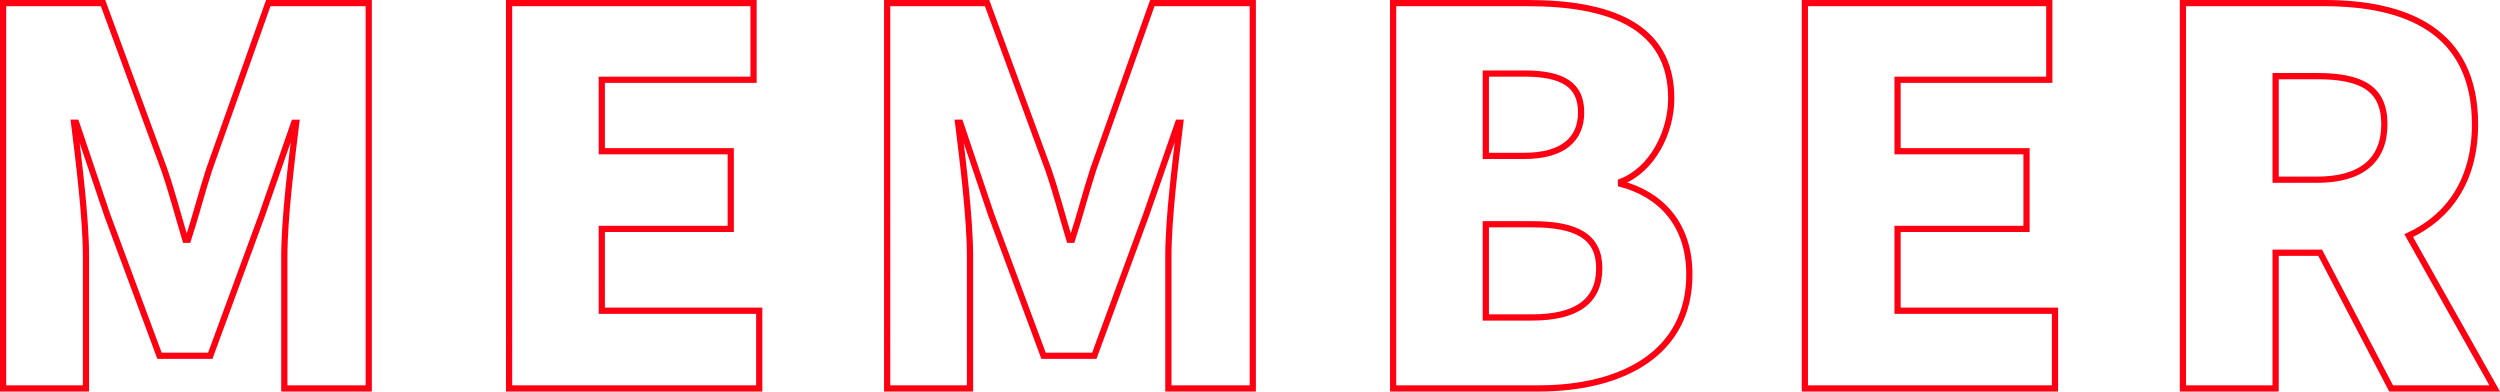 <?xml version="1.0" encoding="UTF-8"?> <svg xmlns="http://www.w3.org/2000/svg" width="1206.815" height="189" viewBox="0 0 1206.815 189"><path id="text_member" d="M21.5,0h40V-63.75c0-18.5-3.5-46.25-5.75-64.5h1l15,44.5L97-15.75h24.5l25-68,15.5-44.5h1c-2.25,18.25-5.75,46-5.75,64.5V0H198V-186H149.5L121-105.75c-3.5,10.75-6.5,22.5-10.25,34H109.5c-3.5-11.5-6.5-23.25-10.25-34L69.75-186H21.5ZM265.75,0H386.5V-37.5h-76V-77h62.25v-37.5H310.5V-149h73.25v-37h-118Zm182.5,0h40V-63.75c0-18.5-3.5-46.25-5.75-64.5h1l15,44.5,25.25,68h24.5l25-68,15.5-44.5h1C587.5-110,584-82.25,584-63.75V0h40.75V-186h-48.5l-28.5,80.25c-3.5,10.75-6.5,22.5-10.25,34h-1.25c-3.5-11.5-6.5-23.25-10.25-34L496.5-186H448.25ZM692.5,0h70.25c40.5,0,72.75-17,72.75-55,0-24.75-14.25-38.75-33-43.75v-1c15-5.75,24.25-23.75,24.25-40.25,0-35.75-30.75-46-69.25-46h-65Zm44.75-112.25V-152h18.5c18.75,0,27.5,5.5,27.5,18.75,0,12.75-8.5,21-27.5,21Zm0,78v-45H759.5c21.75,0,32.5,6,32.5,21.25,0,16-11,23.75-32.5,23.75ZM891.25,0H1012V-37.5H936V-77h62.25v-37.5H936V-149h73.25v-37h-118ZM1118.5-150.75h20c21.25,0,32.5,5.75,32.5,23.25s-11.25,26.75-32.5,26.75h-20ZM1224.25,0l-41.5-73.75c19.25-9,32-26.5,32-53.75,0-45-33-58.5-72.75-58.5h-68.25V0h44.75V-65.5H1140L1174.25,0Z" transform="translate(-20 187.5)" fill="none" stroke="#ff0012" stroke-width="3"></path></svg> 